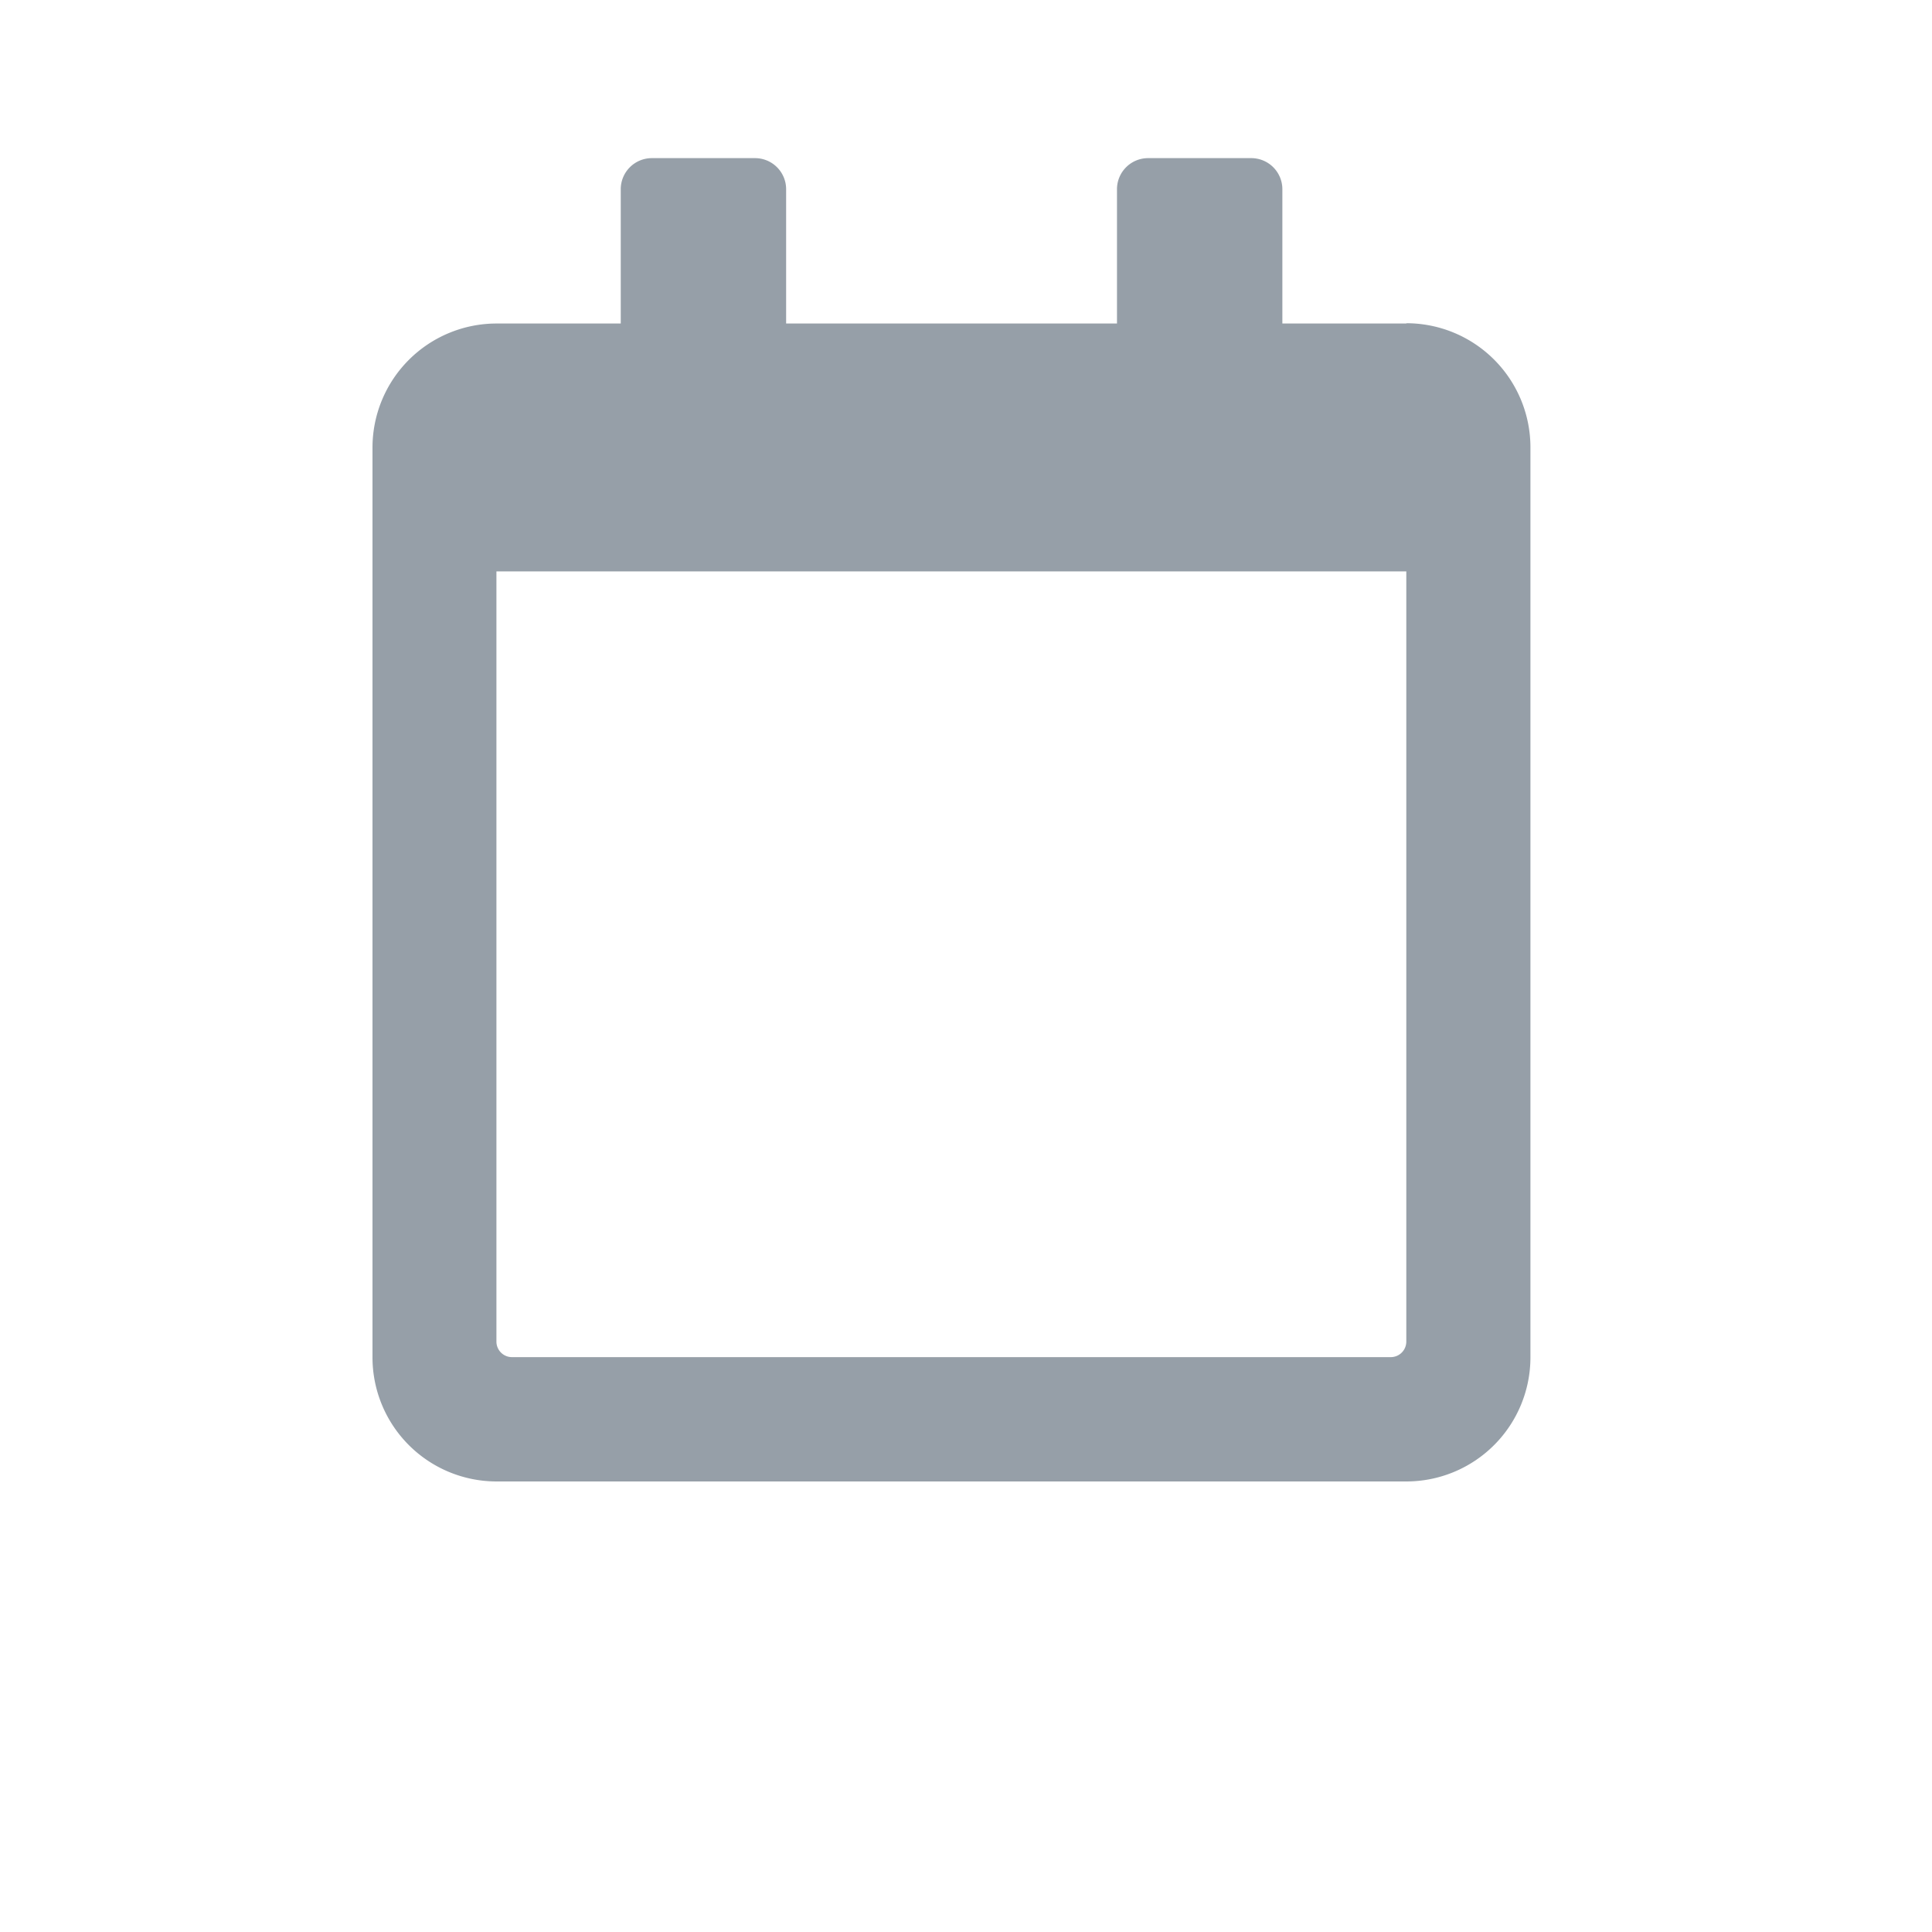 <svg xmlns="http://www.w3.org/2000/svg" xmlns:xlink="http://www.w3.org/1999/xlink" width="20" height="20" viewBox="0 0 20 20">
  <defs>
    <clipPath id="clip-path">
      <rect id="Rectangle_364" data-name="Rectangle 364" width="20" height="20" fill="#fff" stroke="#707070" stroke-width="1"/>
    </clipPath>
    <clipPath id="clip-path-2">
      <rect id="Rectangle_101" data-name="Rectangle 101" width="13.7" height="13.7" fill="#2d4051"/>
    </clipPath>
  </defs>
  <g id="Mask_Group_8" data-name="Mask Group 8" clip-path="url(#clip-path)">
    <g id="Group_106" data-name="Group 106" transform="translate(3 1.633)" opacity="0.5">
      <g id="Group_105" data-name="Group 105" clip-path="url(#clip-path-2)">
        <path id="Path_130" data-name="Path 130" d="M898.793,1074.416h-9.1a.161.161,0,0,1-.16-.16v-7.974h9.419v7.974A.161.161,0,0,1,898.793,1074.416Zm.16-10.7h-1.284v-1.391a.322.322,0,0,0-.321-.321h-1.07a.322.322,0,0,0-.321.321v1.391h-3.425v-1.391a.322.322,0,0,0-.321-.321h-1.07a.322.322,0,0,0-.321.321v1.391h-1.284A1.285,1.285,0,0,0,888.25,1065v9.419a1.285,1.285,0,0,0,1.284,1.284h9.419a1.285,1.285,0,0,0,1.284-1.284V1065A1.285,1.285,0,0,0,898.953,1063.713Z" transform="translate(-887.394 -1062)" fill="#2d4051"/>
      </g>
    </g>
  </g>
</svg>
